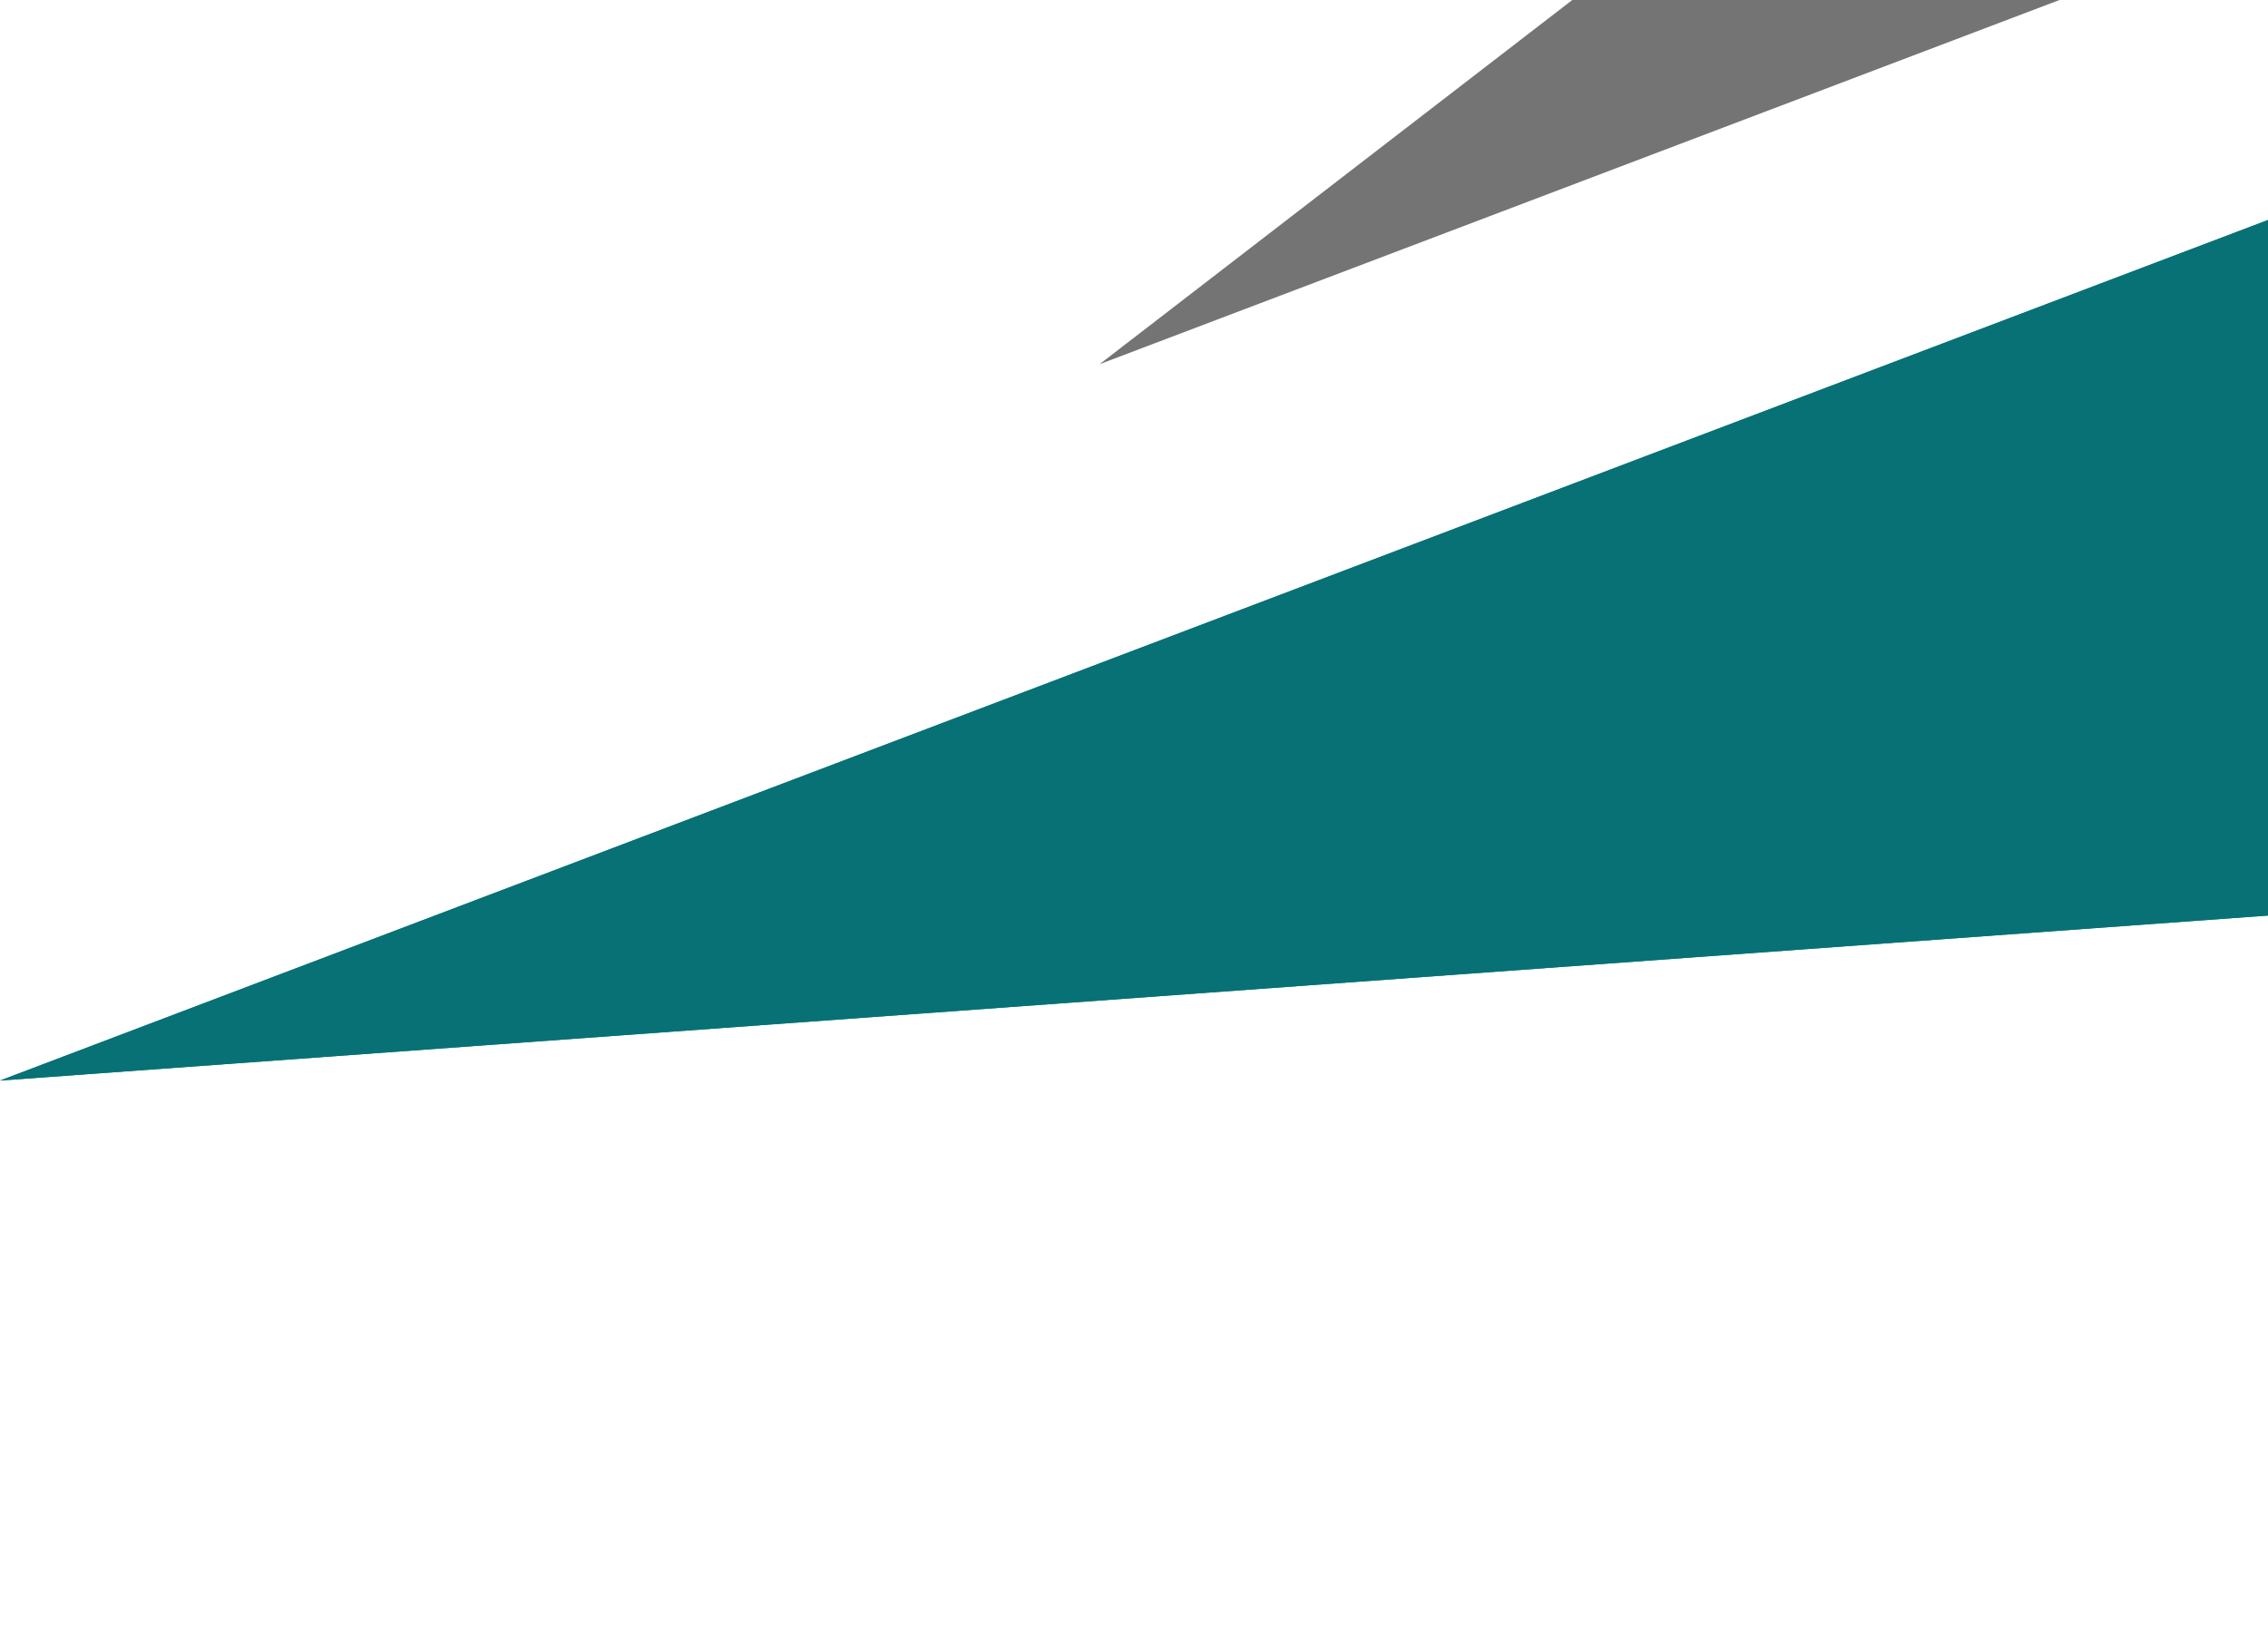 <svg width="420" height="306" viewBox="0 0 420 306" fill="none" xmlns="http://www.w3.org/2000/svg">
<path fill-rule="evenodd" clip-rule="evenodd" d="M601.187 -238.854L499.643 -393.551L982.653 -228.122L203.624 67.445L601.187 -238.854Z" fill="#747474"/>
<path fill-rule="evenodd" clip-rule="evenodd" d="M805.387 305.891L688.052 150.046L0 200.104L1027 -189.578L805.304 305.891H805.387Z" fill="#028186"/>
<path fill-rule="evenodd" clip-rule="evenodd" d="M688.052 150.046L0 200.104L1027 -189.578L687.97 150.046H688.052Z" fill="#077175"/>
</svg>

